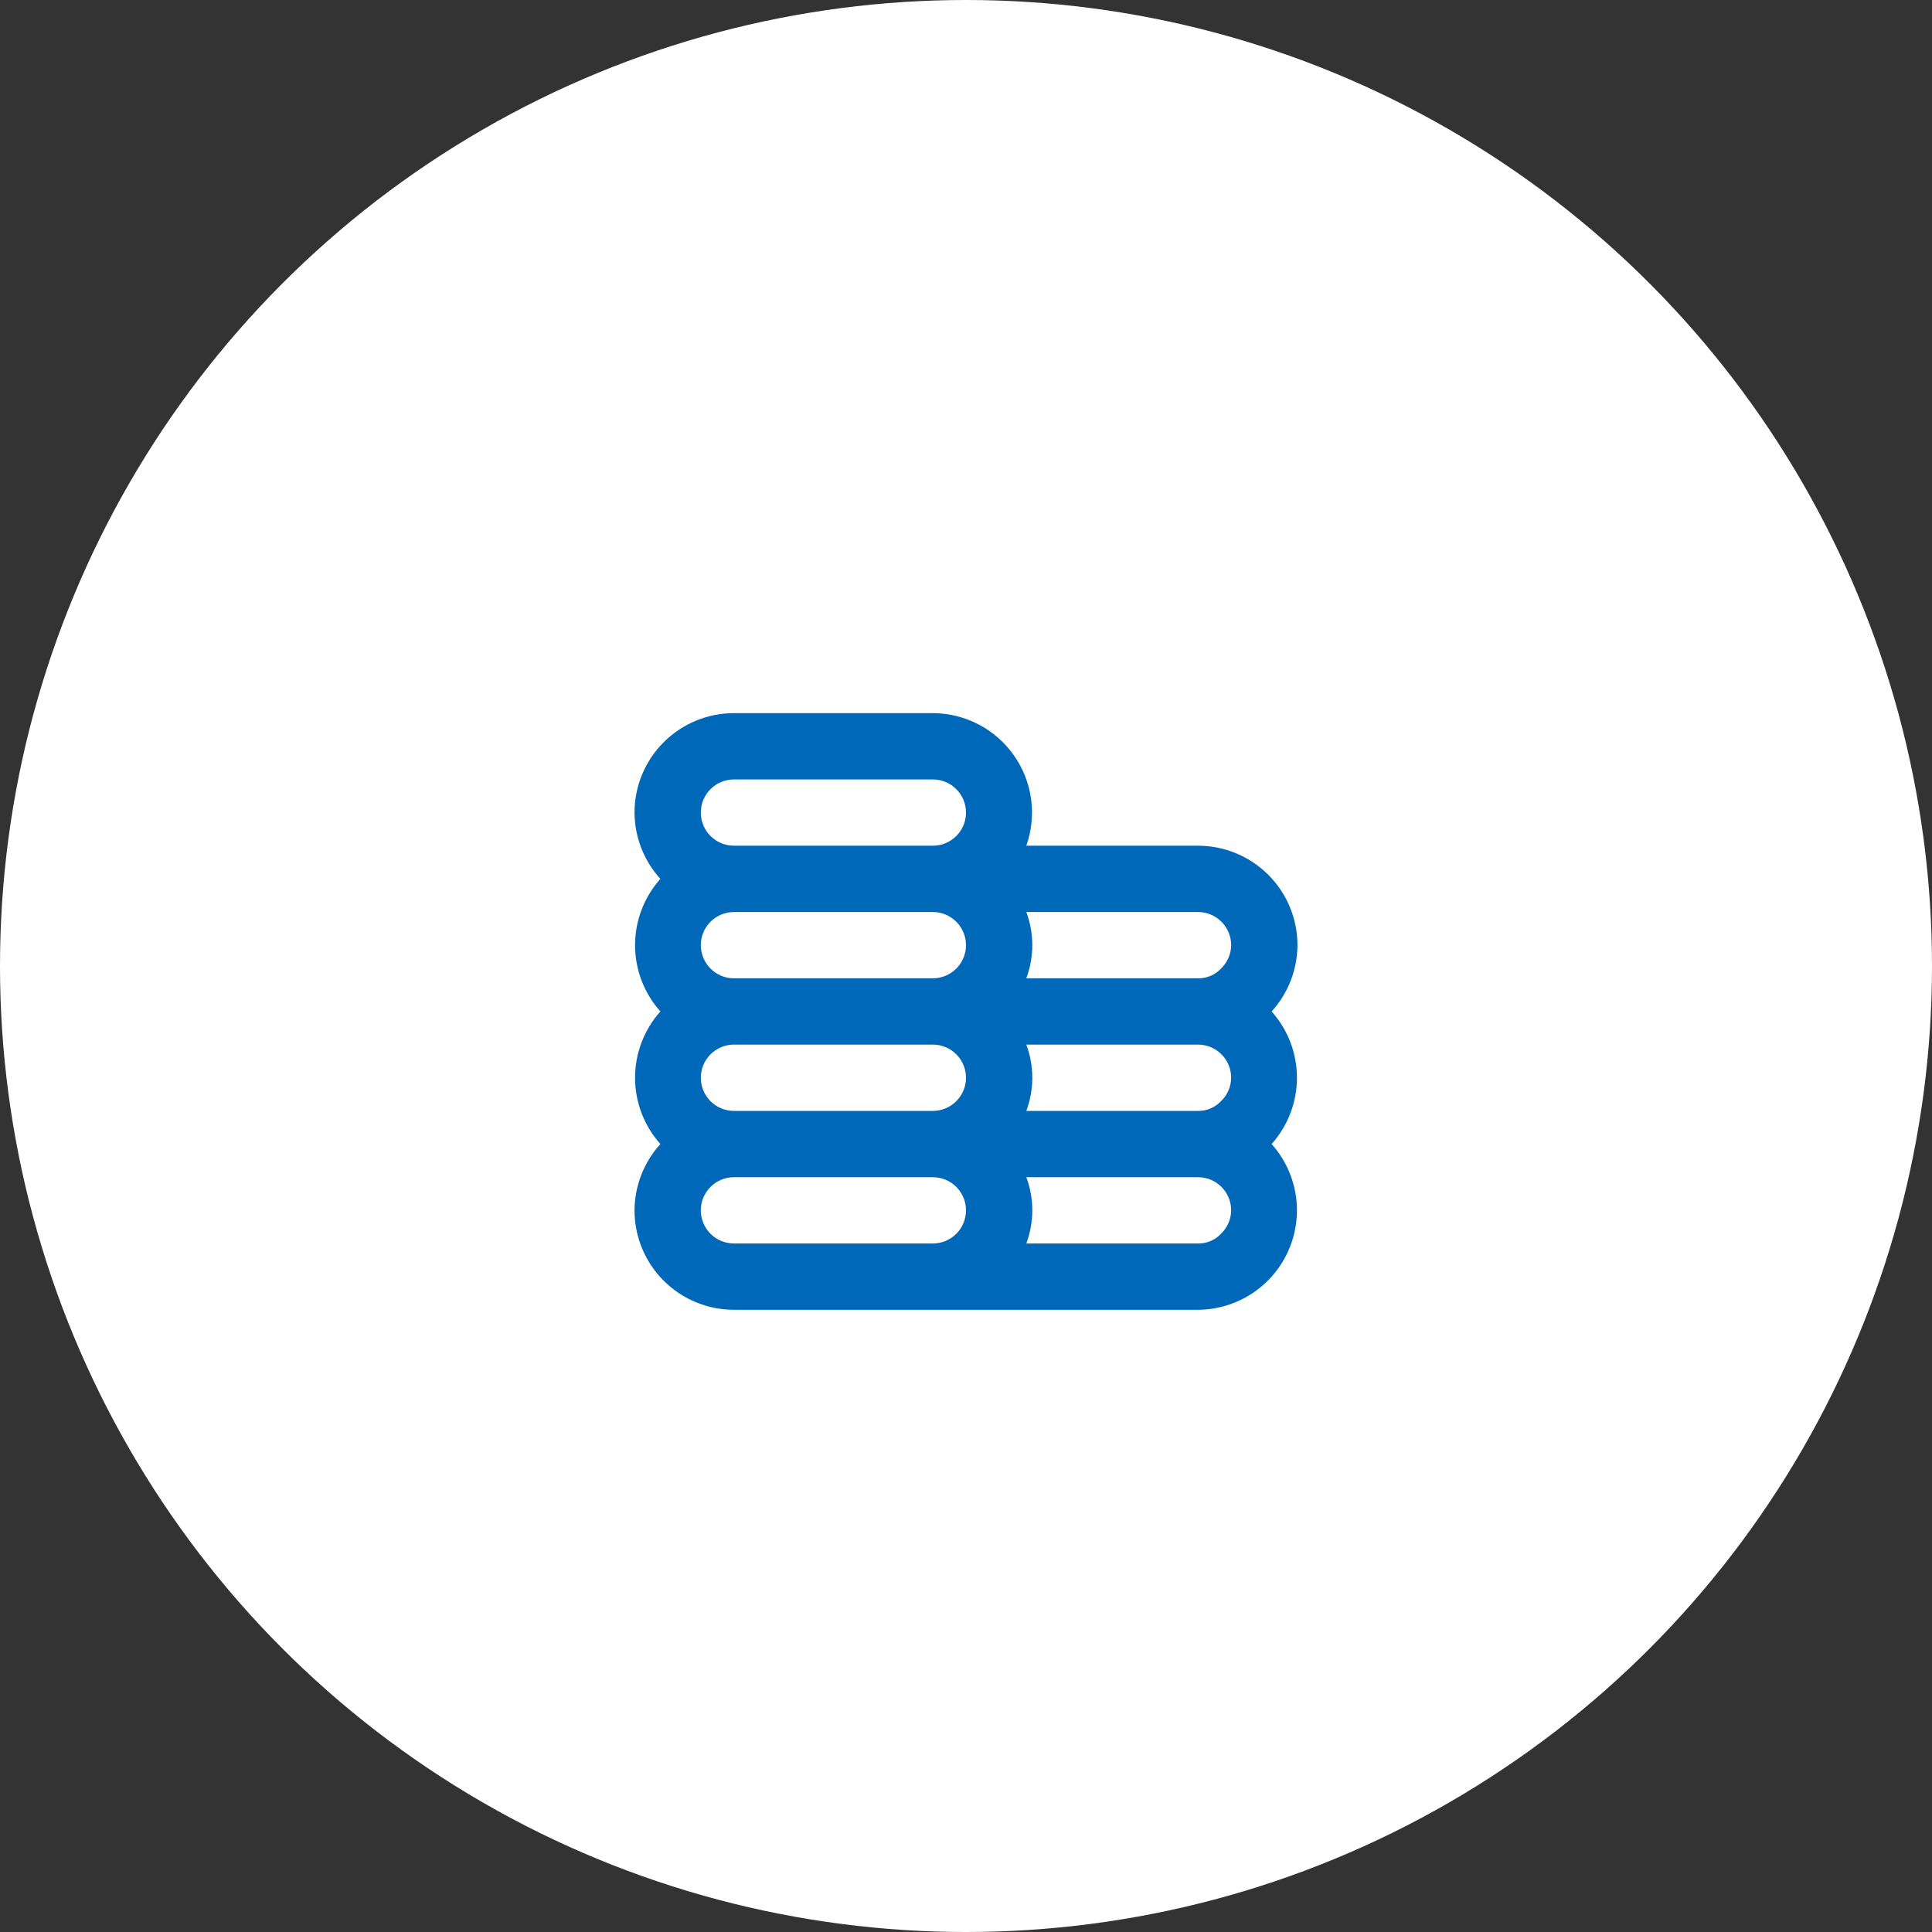 <svg xmlns="http://www.w3.org/2000/svg" width="85" height="85" viewBox="0 0 85 85" fill="none"><rect x="0" y="0" width="85" height="85" fill="#333333" stroke="none"/><circle cx="42.5" cy="42.5" r="42.5" fill="white"></circle><path d="M55.946 44.5C56.672 43.701 57.077 42.663 57.083 41.583C57.083 40.423 56.622 39.31 55.802 38.49C54.981 37.669 53.868 37.208 52.708 37.208H45.154C45.387 36.549 45.459 35.844 45.363 35.152C45.268 34.46 45.008 33.8 44.605 33.229C44.202 32.658 43.669 32.191 43.049 31.869C42.429 31.546 41.74 31.377 41.041 31.375H32.291C31.131 31.375 30.018 31.836 29.198 32.656C28.377 33.477 27.916 34.59 27.916 35.75C27.923 36.829 28.328 37.868 29.054 38.667C28.337 39.469 27.94 40.507 27.94 41.583C27.94 42.66 28.337 43.698 29.054 44.5C28.337 45.302 27.94 46.34 27.94 47.417C27.94 48.493 28.337 49.531 29.054 50.333C28.328 51.132 27.923 52.171 27.916 53.25C27.916 54.41 28.377 55.523 29.198 56.344C30.018 57.164 31.131 57.625 32.291 57.625H52.708C53.551 57.62 54.374 57.373 55.079 56.912C55.784 56.45 56.342 55.795 56.683 55.025C57.025 54.255 57.138 53.403 57.007 52.571C56.876 51.738 56.507 50.961 55.946 50.333C56.663 49.531 57.06 48.493 57.06 47.417C57.06 46.34 56.663 45.302 55.946 44.5ZM41.041 54.708H32.291C31.905 54.708 31.534 54.555 31.26 54.281C30.987 54.008 30.833 53.637 30.833 53.25C30.833 52.863 30.987 52.492 31.26 52.219C31.534 51.945 31.905 51.792 32.291 51.792H41.041C41.428 51.792 41.799 51.945 42.073 52.219C42.346 52.492 42.5 52.863 42.5 53.25C42.5 53.637 42.346 54.008 42.073 54.281C41.799 54.555 41.428 54.708 41.041 54.708ZM41.041 48.875H32.291C31.905 48.875 31.534 48.721 31.26 48.448C30.987 48.174 30.833 47.803 30.833 47.417C30.833 47.03 30.987 46.659 31.26 46.386C31.534 46.112 31.905 45.958 32.291 45.958H41.041C41.428 45.958 41.799 46.112 42.073 46.386C42.346 46.659 42.5 47.03 42.5 47.417C42.5 47.803 42.346 48.174 42.073 48.448C41.799 48.721 41.428 48.875 41.041 48.875ZM41.041 43.042H32.291C31.905 43.042 31.534 42.888 31.26 42.614C30.987 42.341 30.833 41.97 30.833 41.583C30.833 41.197 30.987 40.826 31.26 40.552C31.534 40.279 31.905 40.125 32.291 40.125H41.041C41.428 40.125 41.799 40.279 42.073 40.552C42.346 40.826 42.5 41.197 42.5 41.583C42.5 41.97 42.346 42.341 42.073 42.614C41.799 42.888 41.428 43.042 41.041 43.042ZM41.041 37.208H32.291C31.905 37.208 31.534 37.055 31.26 36.781C30.987 36.508 30.833 36.137 30.833 35.75C30.833 35.363 30.987 34.992 31.26 34.719C31.534 34.445 31.905 34.292 32.291 34.292H41.041C41.428 34.292 41.799 34.445 42.073 34.719C42.346 34.992 42.5 35.363 42.5 35.75C42.5 36.137 42.346 36.508 42.073 36.781C41.799 37.055 41.428 37.208 41.041 37.208ZM53.714 54.285C53.585 54.422 53.429 54.53 53.256 54.603C53.083 54.675 52.896 54.711 52.708 54.708H45.154C45.504 53.768 45.504 52.732 45.154 51.792H52.708C53.095 51.792 53.466 51.945 53.739 52.219C54.013 52.492 54.166 52.863 54.166 53.25C54.164 53.444 54.122 53.636 54.045 53.813C53.967 53.991 53.855 54.152 53.714 54.285V54.285ZM53.714 48.452C53.585 48.588 53.429 48.696 53.256 48.769C53.083 48.842 52.896 48.878 52.708 48.875H45.154C45.504 47.934 45.504 46.899 45.154 45.958H52.708C53.095 45.958 53.466 46.112 53.739 46.386C54.013 46.659 54.166 47.03 54.166 47.417C54.164 47.611 54.122 47.802 54.045 47.98C53.967 48.158 53.855 48.318 53.714 48.452V48.452ZM53.714 42.619C53.585 42.755 53.429 42.863 53.256 42.936C53.083 43.009 52.896 43.045 52.708 43.042H45.154C45.504 42.101 45.504 41.066 45.154 40.125H52.708C53.095 40.125 53.466 40.279 53.739 40.552C54.013 40.826 54.166 41.197 54.166 41.583C54.164 41.777 54.122 41.969 54.045 42.147C53.967 42.324 53.855 42.485 53.714 42.619V42.619Z" fill="#0068B8"></path></svg>